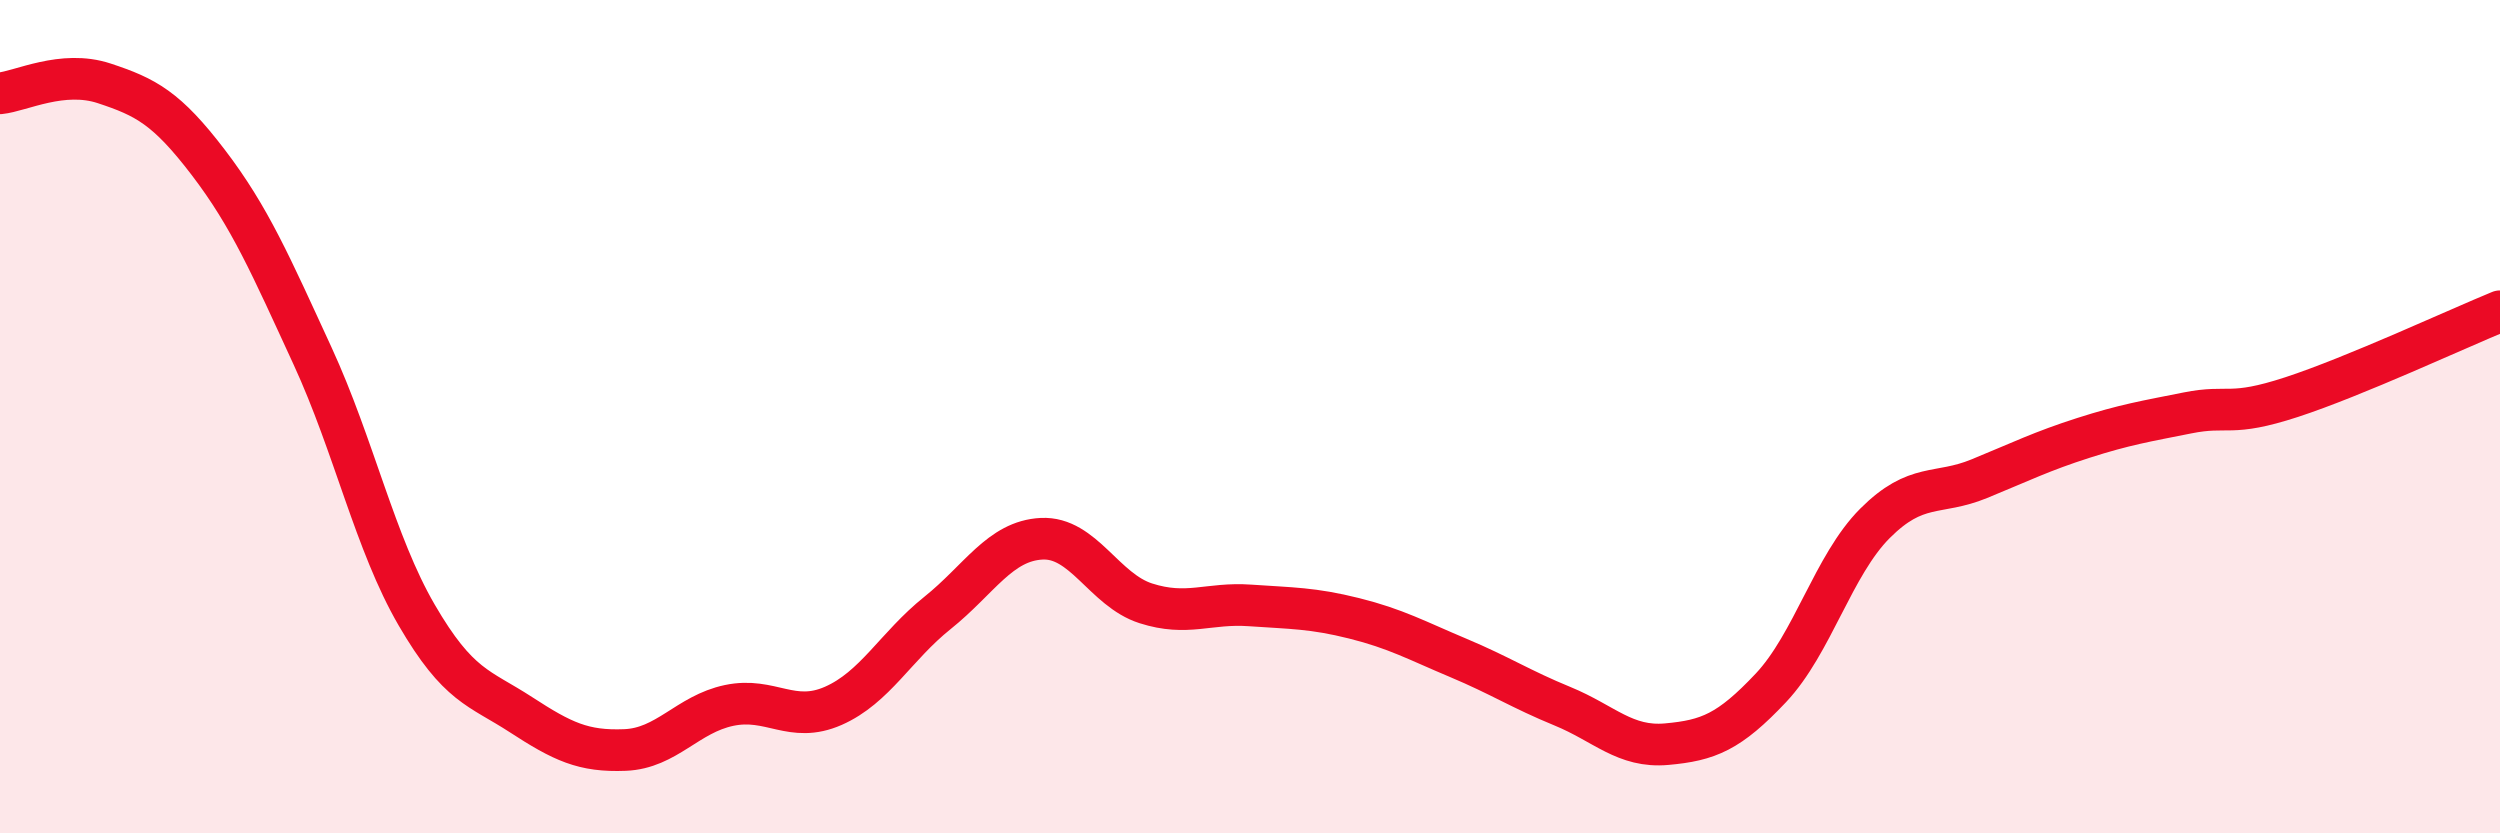 
    <svg width="60" height="20" viewBox="0 0 60 20" xmlns="http://www.w3.org/2000/svg">
      <path
        d="M 0,2.24 C 0.5,2.19 1.5,1.67 2.5,2 C 3.5,2.33 4,2.59 5,3.9 C 6,5.21 6.5,6.37 7.5,8.54 C 8.5,10.71 9,13.04 10,14.76 C 11,16.48 11.5,16.5 12.5,17.15 C 13.5,17.8 14,18.04 15,18 C 16,17.96 16.5,17.14 17.5,16.93 C 18.5,16.72 19,17.38 20,16.94 C 21,16.5 21.5,15.51 22.5,14.71 C 23.5,13.91 24,12.98 25,12.93 C 26,12.88 26.5,14.16 27.5,14.48 C 28.5,14.8 29,14.46 30,14.53 C 31,14.6 31.5,14.59 32.5,14.84 C 33.5,15.09 34,15.37 35,15.79 C 36,16.21 36.5,16.54 37.5,16.95 C 38.5,17.36 39,17.95 40,17.86 C 41,17.77 41.5,17.57 42.5,16.51 C 43.5,15.45 44,13.56 45,12.56 C 46,11.56 46.5,11.9 47.5,11.49 C 48.5,11.08 49,10.83 50,10.51 C 51,10.19 51.5,10.11 52.5,9.91 C 53.5,9.71 53.5,10.02 55,9.53 C 56.5,9.04 59,7.88 60,7.47L60 20L0 20Z"
        fill="#EB0A25"
        opacity="0.1"
        stroke-linecap="round"
        stroke-linejoin="round"
      />
      <path
        d="M 0,2.24 C 0.5,2.19 1.5,1.67 2.5,2 C 3.5,2.33 4,2.59 5,3.9 C 6,5.21 6.5,6.37 7.5,8.54 C 8.5,10.71 9,13.04 10,14.76 C 11,16.48 11.5,16.5 12.5,17.15 C 13.5,17.8 14,18.04 15,18 C 16,17.96 16.5,17.14 17.5,16.93 C 18.5,16.72 19,17.38 20,16.94 C 21,16.5 21.5,15.51 22.5,14.71 C 23.5,13.91 24,12.98 25,12.93 C 26,12.88 26.5,14.16 27.5,14.48 C 28.5,14.8 29,14.46 30,14.53 C 31,14.6 31.5,14.59 32.5,14.84 C 33.5,15.09 34,15.37 35,15.79 C 36,16.21 36.5,16.54 37.5,16.95 C 38.5,17.36 39,17.95 40,17.86 C 41,17.77 41.5,17.57 42.5,16.51 C 43.5,15.45 44,13.56 45,12.56 C 46,11.56 46.5,11.9 47.5,11.49 C 48.5,11.08 49,10.83 50,10.51 C 51,10.19 51.5,10.11 52.5,9.91 C 53.5,9.71 53.5,10.02 55,9.53 C 56.5,9.04 59,7.88 60,7.47"
        stroke="#EB0A25"
        stroke-width="1"
        fill="none"
        stroke-linecap="round"
        stroke-linejoin="round"
      />
    </svg>
  